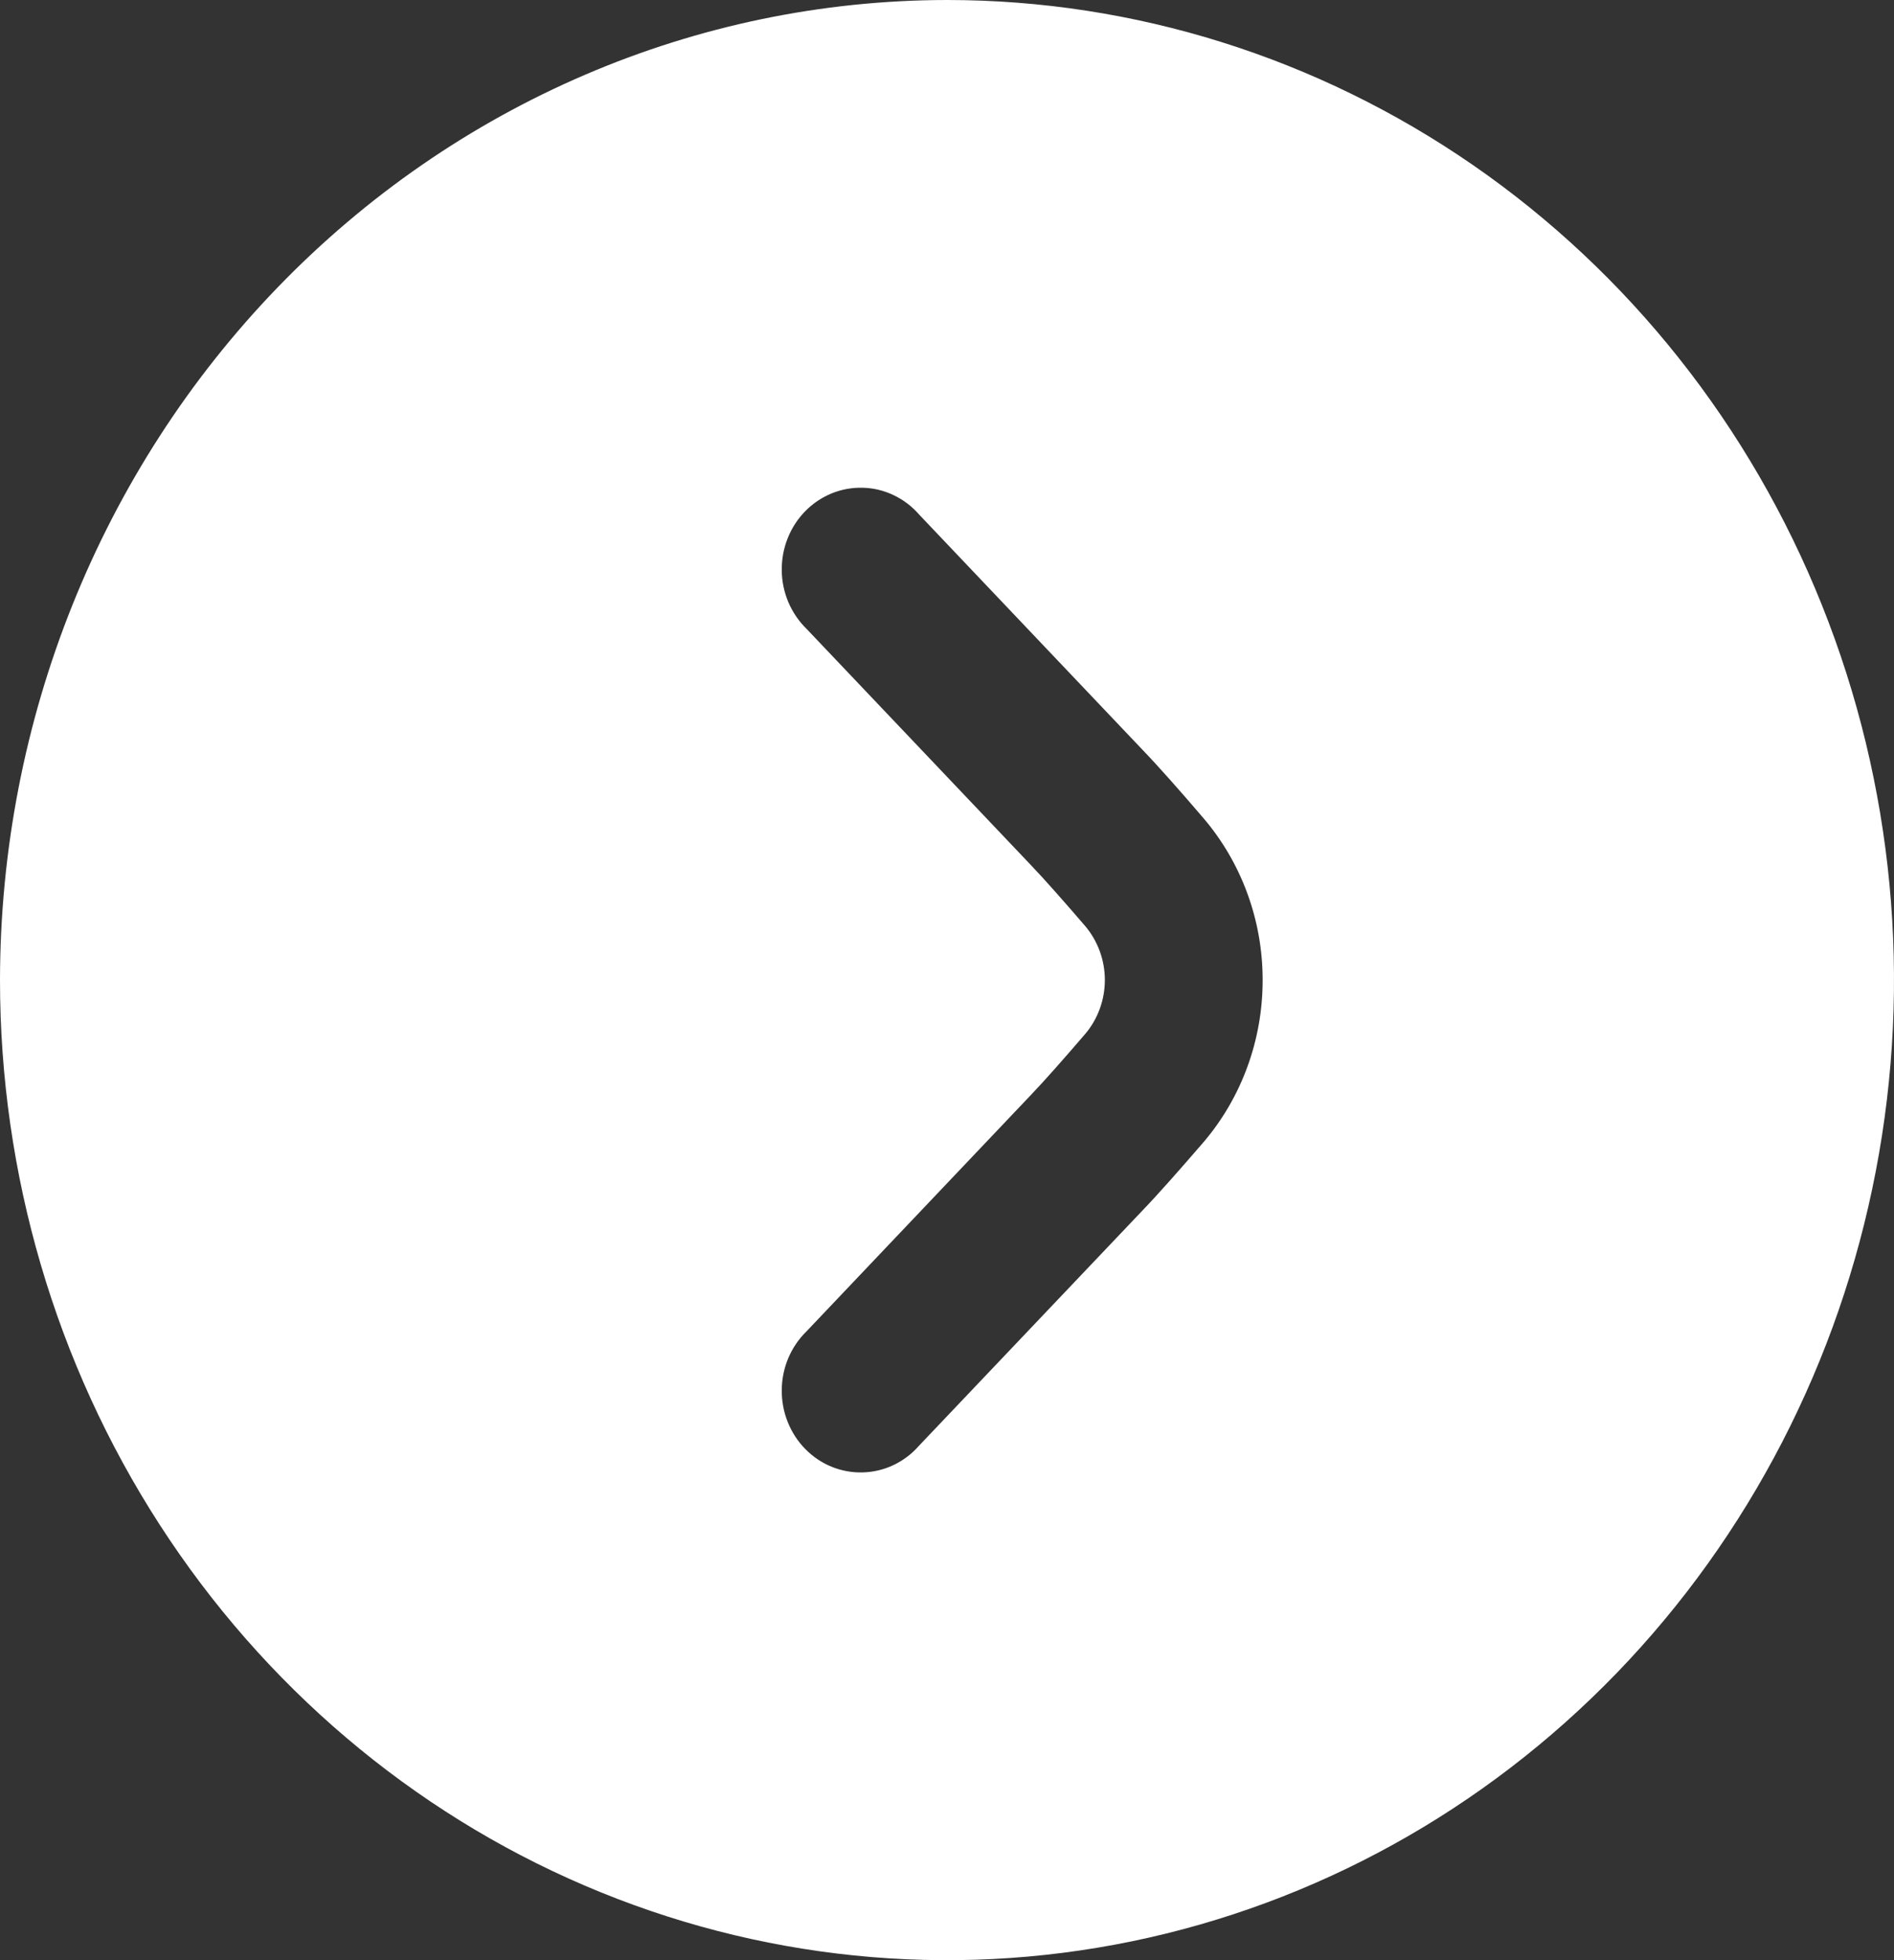 <svg width="29" height="30" viewBox="0 0 29 30" fill="none" xmlns="http://www.w3.org/2000/svg">
<rect x="0" y="0" width="29" height="30" fill="#333333" stroke="none"/>
<g clip-path="url(#clip0_5868_947)">
<path d="M0 15C0 17.967 0.85 20.867 2.444 23.334C4.037 25.8 6.302 27.723 8.951 28.858C11.601 29.994 14.516 30.291 17.329 29.712C20.142 29.133 22.725 27.704 24.753 25.607C26.781 23.509 28.162 20.836 28.721 17.926C29.281 15.017 28.994 12.001 27.896 9.26C26.799 6.519 24.94 4.176 22.556 2.528C20.171 0.88 17.368 0 14.5 0C10.656 0.004 6.97 1.586 4.252 4.398C1.533 7.21 0.004 11.023 0 15ZM19.333 15C19.334 15.915 19.011 16.799 18.425 17.484C18.073 17.892 17.731 18.28 17.486 18.534L14.073 22.125C13.964 22.25 13.832 22.351 13.684 22.421C13.536 22.492 13.376 22.53 13.213 22.535C13.05 22.54 12.889 22.511 12.737 22.45C12.585 22.389 12.447 22.296 12.331 22.178C12.215 22.06 12.123 21.919 12.061 21.763C11.999 21.608 11.968 21.441 11.97 21.272C11.971 21.104 12.006 20.938 12.071 20.783C12.137 20.629 12.232 20.49 12.35 20.375L15.769 16.775C15.995 16.54 16.302 16.19 16.615 15.826C16.809 15.598 16.917 15.304 16.917 14.999C16.917 14.695 16.809 14.401 16.615 14.172C16.303 13.81 15.996 13.46 15.777 13.232L12.35 9.625C12.232 9.51 12.137 9.371 12.071 9.217C12.006 9.062 11.971 8.896 11.97 8.728C11.968 8.559 11.999 8.392 12.061 8.237C12.123 8.081 12.215 7.94 12.331 7.822C12.447 7.704 12.585 7.612 12.737 7.55C12.889 7.489 13.05 7.46 13.213 7.465C13.376 7.469 13.536 7.508 13.684 7.579C13.832 7.649 13.964 7.75 14.073 7.875L17.492 11.474C17.733 11.724 18.072 12.107 18.421 12.515C19.009 13.2 19.334 14.084 19.333 15Z" fill="white"/>
</g>
<defs>
<clipPath id="clip0_5868_947">
<rect width="29" height="30" fill="white"/>
</clipPath>
</defs>
</svg>
